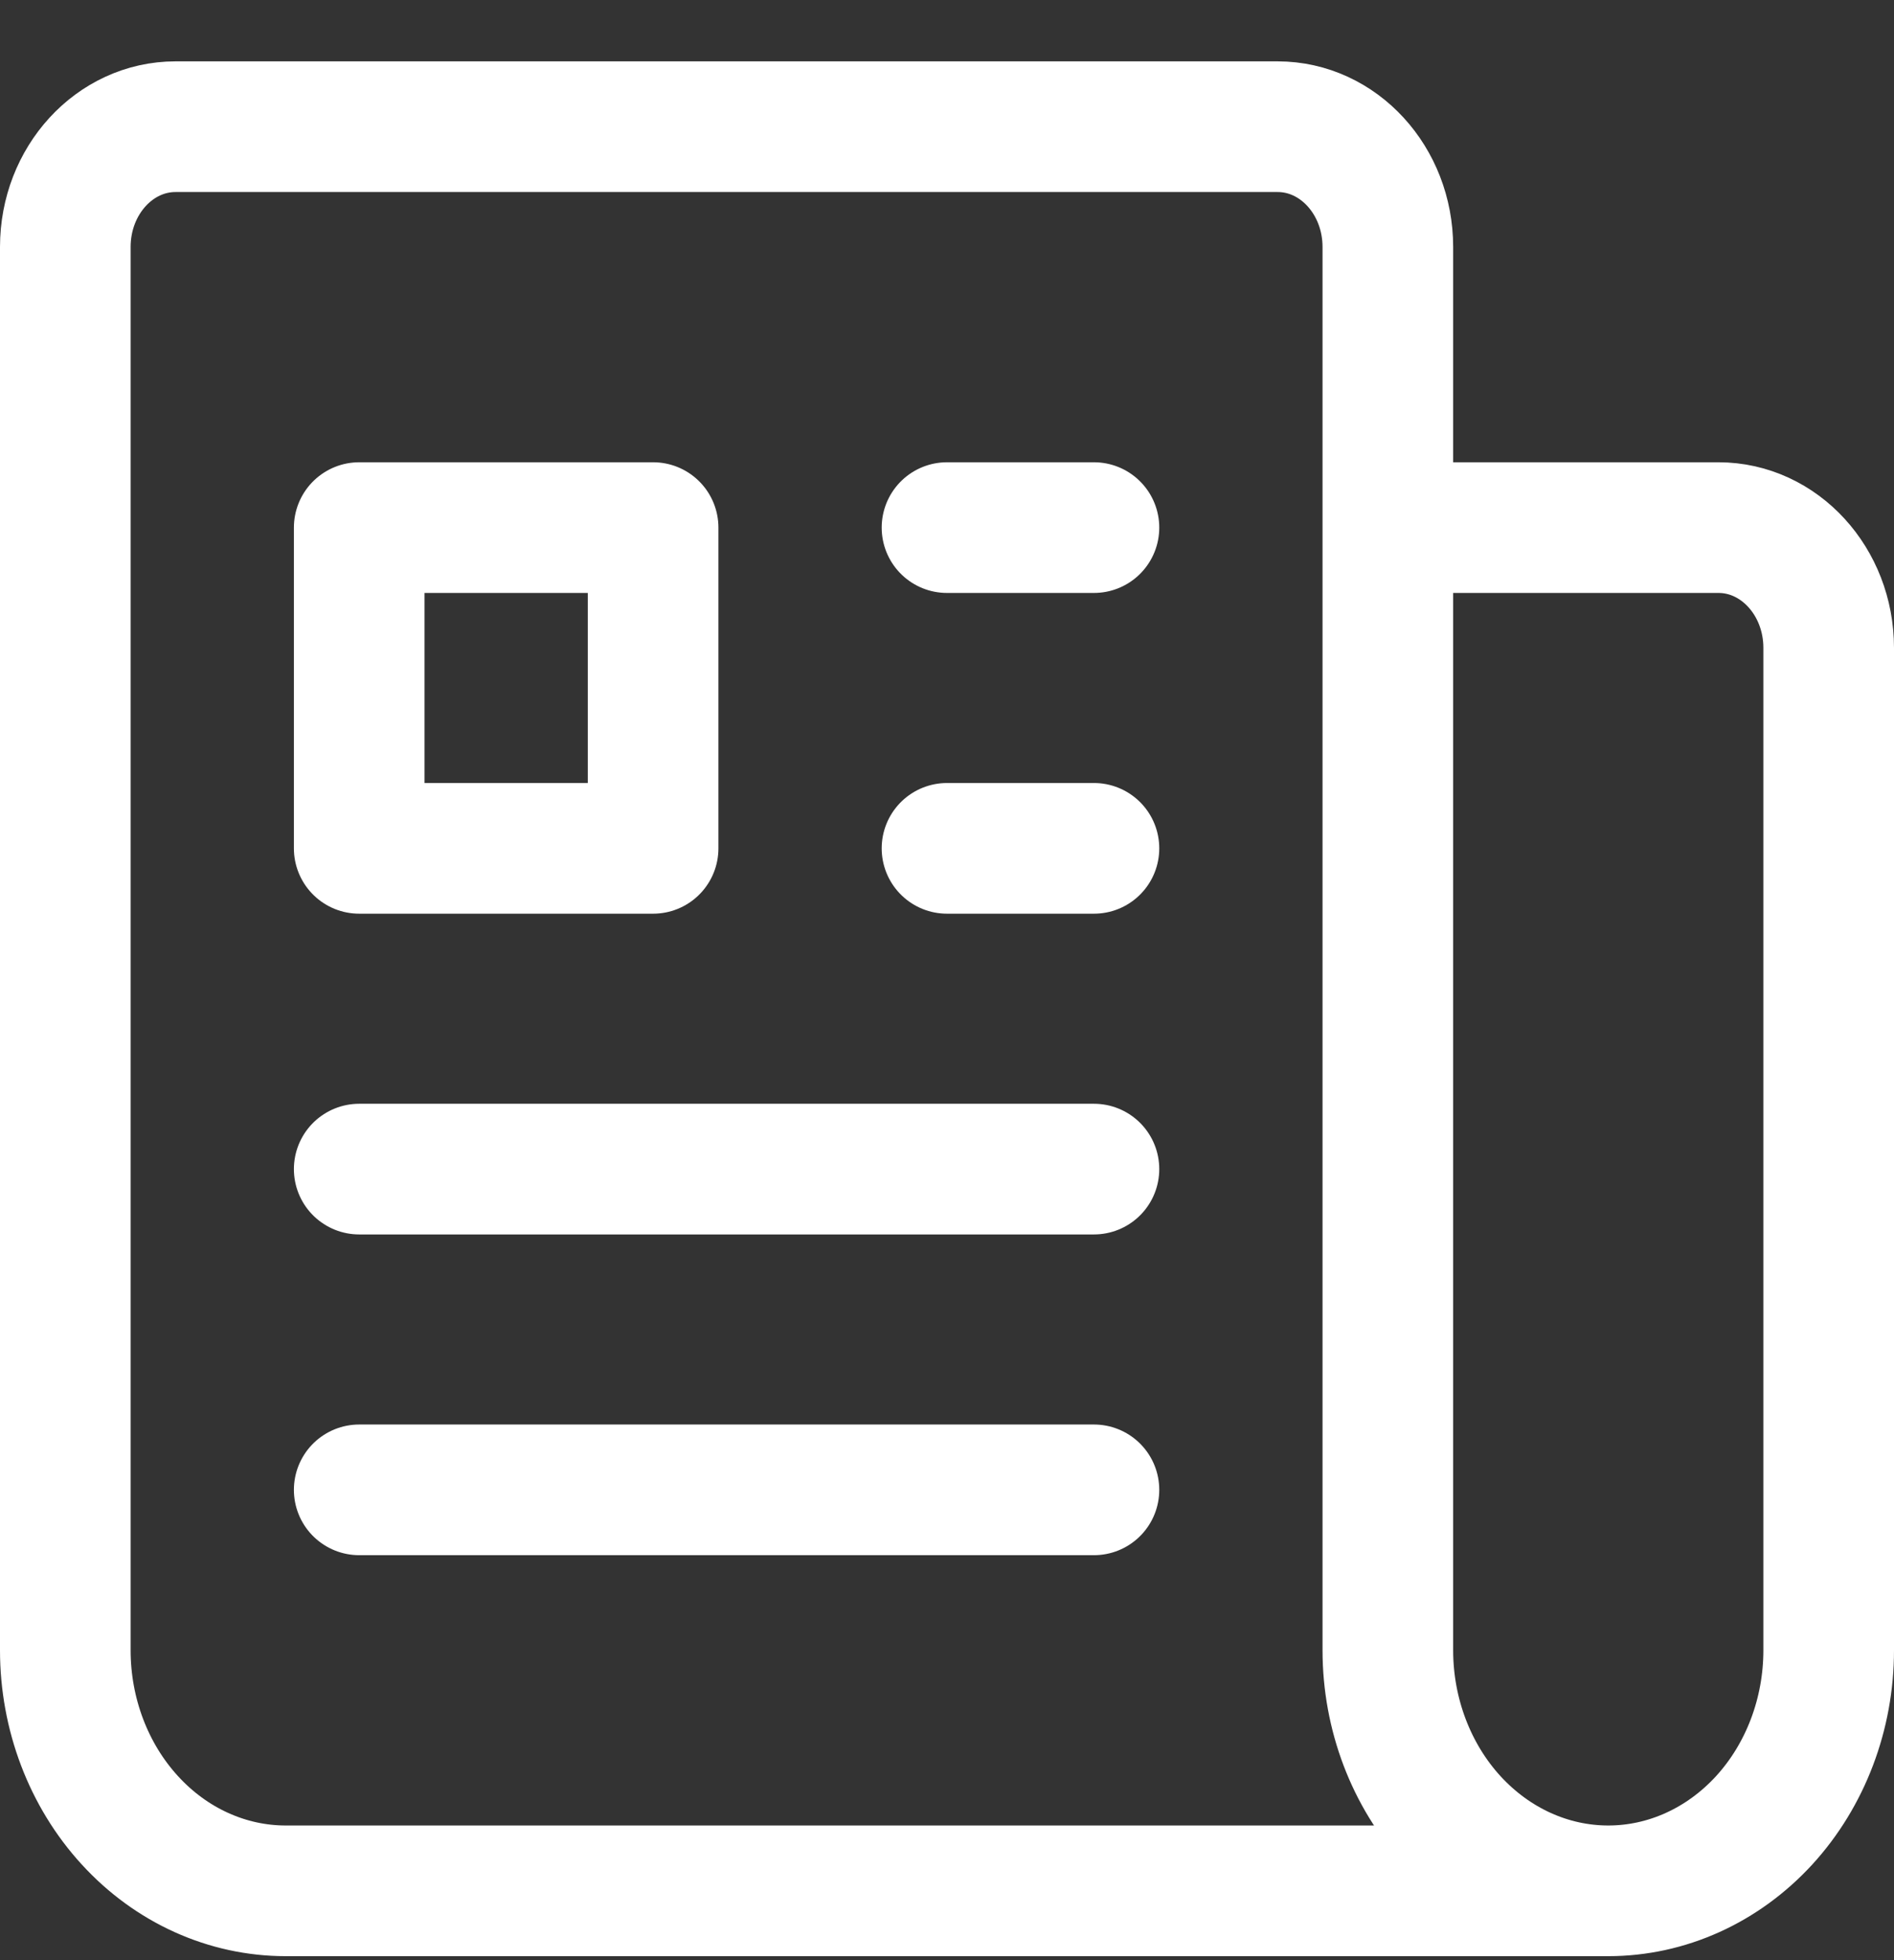 <svg width="29" height="30" viewBox="0 0 29 30" fill="none" xmlns="http://www.w3.org/2000/svg">
<rect x="0" y="0" width="29" height="30" fill="#333333" stroke="none"/>
<path d="M14.5 8.075H16.75M14.5 12.984H16.75M5.5 17.893H16.75M5.5 22.802H16.75M21.25 8.075H26.312C27.244 8.075 28 8.9 28 9.916V25.257C28 26.233 27.644 27.17 27.012 27.86C26.378 28.551 25.52 28.939 24.625 28.939M21.25 8.075V25.257C21.25 26.233 21.606 27.17 22.238 27.86C22.872 28.551 23.73 28.939 24.625 28.939M21.25 8.075V3.78C21.25 2.763 20.494 1.939 19.562 1.939H2.688C1.756 1.939 1 2.763 1 3.78V25.257C1 26.233 1.356 27.17 1.989 27.86C2.621 28.551 3.48 28.939 4.375 28.939H24.625M5.5 8.075H10V12.984H5.5V8.075Z" stroke="white" stroke-width="2" stroke-linecap="round" stroke-linejoin="round"/>
</svg>

